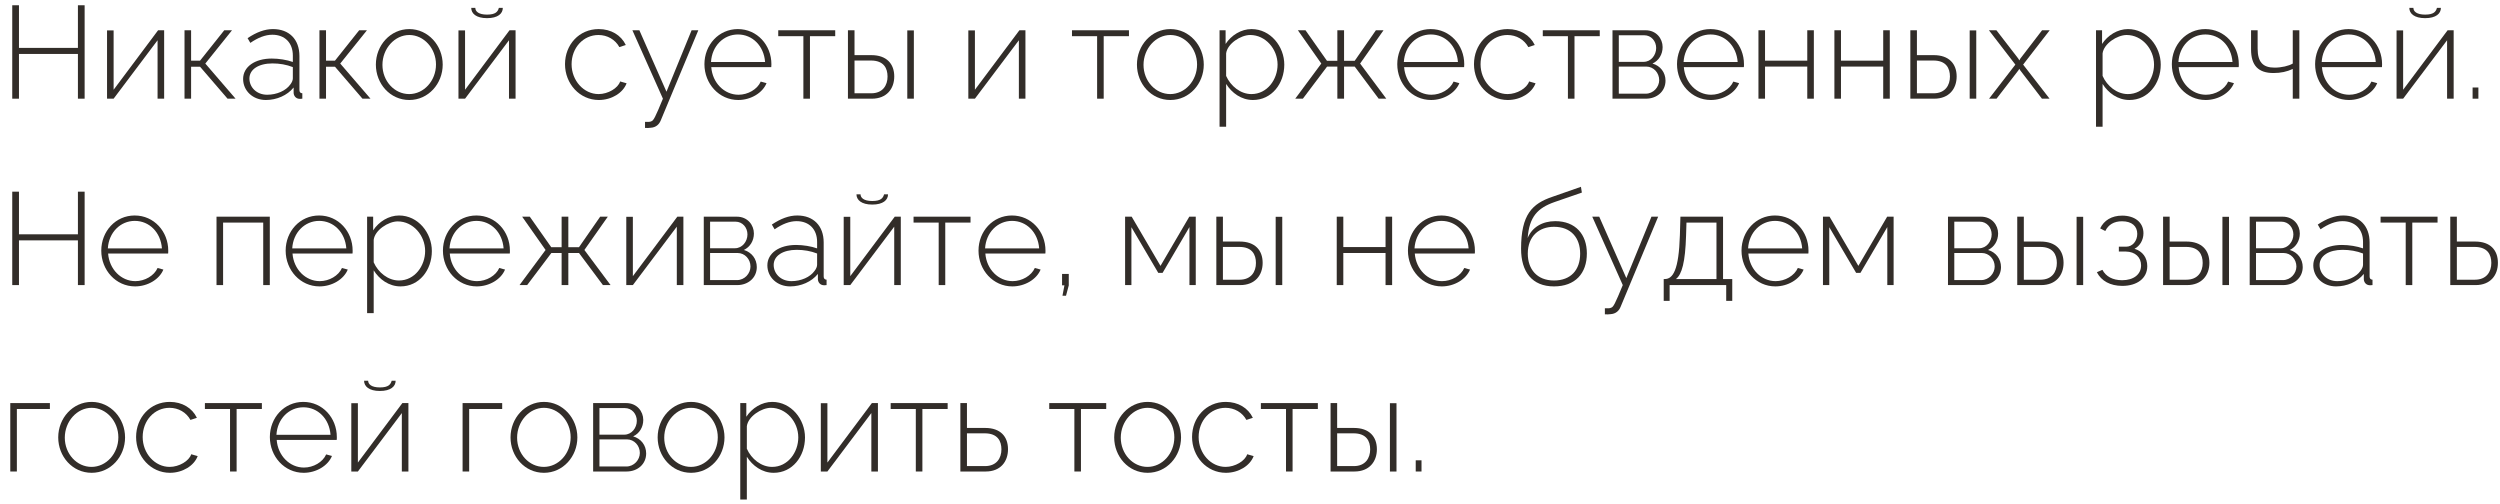 <?xml version="1.0" encoding="UTF-8"?> <svg xmlns="http://www.w3.org/2000/svg" width="228" height="46" viewBox="0 0 228 46" fill="none"><path d="M7.718 0.48V9H7.106V4.92H1.73V9H1.117V0.48H1.73V4.368H7.106V0.48H7.718Z" fill="#322D29"></path><path d="M9.762 9V2.772H10.362V8.184L14.418 2.76H14.97V9H14.37V3.672L10.362 9H9.762Z" fill="#322D29"></path><path d="M16.828 9V2.76H17.428V5.532H18.244L20.452 2.76H21.16L18.724 5.796L21.484 9H20.752L18.244 6.084H17.428V9H16.828Z" fill="#322D29"></path><path d="M22.172 7.2C22.172 6.096 23.239 5.34 24.788 5.34C25.436 5.34 26.168 5.46 26.707 5.652V5.064C26.707 3.912 25.988 3.168 24.835 3.168C24.2 3.168 23.527 3.432 22.831 3.912L22.579 3.48C23.384 2.94 24.14 2.652 24.895 2.652C26.372 2.652 27.308 3.588 27.308 5.112V8.208C27.308 8.4 27.392 8.496 27.572 8.508V9C27.416 9.012 27.331 9.024 27.271 9.012C26.959 8.976 26.791 8.724 26.779 8.472V7.98C26.203 8.7 25.232 9.12 24.247 9.12C23.059 9.12 22.172 8.28 22.172 7.2ZM26.468 7.716C26.623 7.524 26.707 7.308 26.707 7.152V6.12C26.131 5.892 25.495 5.784 24.848 5.784C23.587 5.784 22.747 6.324 22.747 7.164C22.747 7.956 23.395 8.64 24.367 8.64C25.256 8.64 26.072 8.268 26.468 7.716Z" fill="#322D29"></path><path d="M29.133 9V2.76H29.733V5.532H30.549L32.757 2.76H33.465L31.029 5.796L33.789 9H33.057L30.549 6.084H29.733V9H29.133Z" fill="#322D29"></path><path d="M34.279 5.892C34.279 4.14 35.599 2.652 37.327 2.652C39.043 2.652 40.375 4.14 40.375 5.892C40.375 7.632 39.067 9.12 37.327 9.12C35.575 9.12 34.279 7.632 34.279 5.892ZM37.315 8.58C38.659 8.58 39.763 7.368 39.763 5.88C39.763 4.416 38.659 3.192 37.327 3.192C35.995 3.192 34.879 4.428 34.879 5.916C34.879 7.392 35.971 8.58 37.315 8.58Z" fill="#322D29"></path><path d="M44.416 1.656C43.432 1.656 42.977 1.236 42.977 0.72H43.349C43.349 1.032 43.636 1.332 44.416 1.332C45.197 1.332 45.401 1.068 45.496 0.72H45.856C45.856 1.236 45.413 1.656 44.416 1.656ZM41.812 9V2.772H42.413V8.184L46.468 2.76H47.02V9H46.42V3.672L42.413 9H41.812Z" fill="#322D29"></path><path d="M54.613 9.12C52.861 9.12 51.529 7.632 51.529 5.856C51.529 4.08 52.813 2.652 54.601 2.652C55.729 2.652 56.641 3.204 57.073 4.104L56.485 4.296C56.113 3.612 55.393 3.192 54.577 3.192C53.209 3.192 52.129 4.344 52.129 5.856C52.129 7.356 53.245 8.58 54.589 8.58C55.453 8.58 56.365 8.04 56.557 7.428L57.145 7.596C56.821 8.472 55.777 9.12 54.613 9.12Z" fill="#322D29"></path><path d="M58.826 11.113C59.078 11.124 59.294 11.124 59.39 11.065C59.606 11.005 59.75 10.716 60.458 9L57.674 2.76H58.31L60.782 8.364L63.074 2.76H63.686L60.266 10.969C60.122 11.341 59.822 11.629 59.33 11.652C59.186 11.677 59.018 11.677 58.826 11.665V11.113Z" fill="#322D29"></path><path d="M67.328 9.12C65.576 9.12 64.244 7.632 64.244 5.856C64.244 4.092 65.552 2.652 67.292 2.652C69.056 2.652 70.352 4.116 70.352 5.856C70.352 5.964 70.352 6.06 70.34 6.12H64.868C64.976 7.56 66.056 8.64 67.352 8.64C68.216 8.64 69.068 8.148 69.38 7.44L69.908 7.584C69.548 8.472 68.48 9.12 67.328 9.12ZM64.844 5.652H69.776C69.668 4.188 68.624 3.144 67.304 3.144C65.984 3.144 64.928 4.2 64.844 5.652Z" fill="#322D29"></path><path d="M73.268 9V3.3H70.976V2.76H76.172V3.3H73.868V9H73.268Z" fill="#322D29"></path><path d="M77.332 9V2.76H77.932V5.028H79.468C80.86 5.028 81.556 5.82 81.556 6.972C81.556 8.1 80.86 9 79.516 9H77.332ZM82.744 9V2.772H83.344V9H82.744ZM77.932 8.508H79.456C80.512 8.508 80.944 7.776 80.944 6.984C80.944 6.216 80.596 5.52 79.432 5.52H77.932V8.508Z" fill="#322D29"></path><path d="M88.312 9V2.772H88.912V8.184L92.969 2.76H93.52V9H92.921V3.672L88.912 9H88.312Z" fill="#322D29"></path><path d="M100.057 9V3.3H97.765V2.76H102.961V3.3H100.657V9H100.057Z" fill="#322D29"></path><path d="M103.689 5.892C103.689 4.14 105.009 2.652 106.737 2.652C108.453 2.652 109.785 4.14 109.785 5.892C109.785 7.632 108.477 9.12 106.737 9.12C104.985 9.12 103.689 7.632 103.689 5.892ZM106.725 8.58C108.069 8.58 109.173 7.368 109.173 5.88C109.173 4.416 108.069 3.192 106.737 3.192C105.405 3.192 104.289 4.428 104.289 5.916C104.289 7.392 105.381 8.58 106.725 8.58Z" fill="#322D29"></path><path d="M111.823 7.656V11.556H111.223V2.76H111.775V4.008C112.291 3.216 113.191 2.652 114.139 2.652C115.879 2.652 117.127 4.248 117.127 5.892C117.127 7.632 115.975 9.12 114.271 9.12C113.203 9.12 112.339 8.472 111.823 7.656ZM116.515 5.892C116.515 4.464 115.411 3.192 114.019 3.192C113.155 3.192 111.931 3.984 111.823 4.872V6.924C112.231 7.848 113.131 8.58 114.127 8.58C115.579 8.58 116.515 7.236 116.515 5.892Z" fill="#322D29"></path><path d="M118.126 9L120.502 5.796L118.366 2.76H119.062L121.018 5.544H121.966V2.76H122.578V5.544H123.55L125.482 2.76H126.178L124.042 5.796L126.43 9H125.734L123.55 6.072H122.578V9H121.966V6.072H121.03L118.822 9H118.126Z" fill="#322D29"></path><path d="M130.515 9.12C128.763 9.12 127.431 7.632 127.431 5.856C127.431 4.092 128.739 2.652 130.479 2.652C132.243 2.652 133.539 4.116 133.539 5.856C133.539 5.964 133.539 6.06 133.527 6.12H128.055C128.163 7.56 129.243 8.64 130.539 8.64C131.403 8.64 132.255 8.148 132.567 7.44L133.095 7.584C132.735 8.472 131.667 9.12 130.515 9.12ZM128.031 5.652H132.963C132.855 4.188 131.811 3.144 130.491 3.144C129.171 3.144 128.115 4.2 128.031 5.652Z" fill="#322D29"></path><path d="M137.511 9.12C135.759 9.12 134.427 7.632 134.427 5.856C134.427 4.08 135.711 2.652 137.499 2.652C138.627 2.652 139.539 3.204 139.971 4.104L139.383 4.296C139.011 3.612 138.291 3.192 137.475 3.192C136.107 3.192 135.027 4.344 135.027 5.856C135.027 7.356 136.143 8.58 137.487 8.58C138.351 8.58 139.263 8.04 139.455 7.428L140.043 7.596C139.719 8.472 138.675 9.12 137.511 9.12Z" fill="#322D29"></path><path d="M142.994 9V3.3H140.702V2.76H145.898V3.3H143.594V9H142.994Z" fill="#322D29"></path><path d="M147.059 9V2.76H150.071C151.067 2.76 151.631 3.528 151.631 4.296C151.631 4.956 151.283 5.532 150.707 5.796C151.427 6 151.895 6.612 151.895 7.356C151.895 8.316 151.127 9 150.107 9H147.059ZM147.635 5.64H149.903C150.575 5.64 151.043 5.016 151.043 4.38C151.043 3.756 150.599 3.216 149.951 3.216H147.635V5.64ZM147.635 8.544H150.095C150.779 8.544 151.319 7.944 151.319 7.308C151.319 6.648 150.815 6.072 150.143 6.072H147.635V8.544Z" fill="#322D29"></path><path d="M156.027 9.12C154.275 9.12 152.943 7.632 152.943 5.856C152.943 4.092 154.251 2.652 155.991 2.652C157.755 2.652 159.051 4.116 159.051 5.856C159.051 5.964 159.051 6.06 159.039 6.12H153.567C153.675 7.56 154.755 8.64 156.051 8.64C156.915 8.64 157.767 8.148 158.079 7.44L158.607 7.584C158.247 8.472 157.179 9.12 156.027 9.12ZM153.543 5.652H158.475C158.367 4.188 157.323 3.144 156.003 3.144C154.683 3.144 153.627 4.2 153.543 5.652Z" fill="#322D29"></path><path d="M160.371 9V2.76H160.971V5.532H164.823V2.76H165.423V9H164.823V6.072H160.971V9H160.371Z" fill="#322D29"></path><path d="M167.297 9V2.76H167.897V5.532H171.749V2.76H172.349V9H171.749V6.072H167.897V9H167.297Z" fill="#322D29"></path><path d="M174.223 9V2.76H174.823V5.028H176.359C177.751 5.028 178.447 5.82 178.447 6.972C178.447 8.1 177.751 9 176.407 9H174.223ZM179.635 9V2.772H180.235V9H179.635ZM174.823 8.508H176.347C177.403 8.508 177.835 7.776 177.835 6.984C177.835 6.216 177.487 5.52 176.323 5.52H174.823V8.508Z" fill="#322D29"></path><path d="M182.073 2.76L184.065 5.34L184.161 5.508L184.257 5.34L186.237 2.76H186.933L184.509 5.892L186.921 9H186.225L184.257 6.432L184.161 6.276L184.065 6.432L182.085 9H181.401L183.801 5.892L181.389 2.76H182.073Z" fill="#322D29"></path><path d="M191.756 7.656V11.556H191.156V2.76H191.708V4.008C192.224 3.216 193.124 2.652 194.072 2.652C195.812 2.652 197.06 4.248 197.06 5.892C197.06 7.632 195.908 9.12 194.204 9.12C193.136 9.12 192.272 8.472 191.756 7.656ZM196.448 5.892C196.448 4.464 195.344 3.192 193.952 3.192C193.088 3.192 191.864 3.984 191.756 4.872V6.924C192.164 7.848 193.064 8.58 194.06 8.58C195.512 8.58 196.448 7.236 196.448 5.892Z" fill="#322D29"></path><path d="M201.156 9.12C199.404 9.12 198.072 7.632 198.072 5.856C198.072 4.092 199.38 2.652 201.12 2.652C202.884 2.652 204.18 4.116 204.18 5.856C204.18 5.964 204.18 6.06 204.168 6.12H198.696C198.804 7.56 199.884 8.64 201.18 8.64C202.044 8.64 202.896 8.148 203.208 7.44L203.736 7.584C203.376 8.472 202.308 9.12 201.156 9.12ZM198.672 5.652H203.604C203.496 4.188 202.452 3.144 201.132 3.144C199.812 3.144 198.756 4.2 198.672 5.652Z" fill="#322D29"></path><path d="M209.1 9V6.288C208.572 6.54 207.996 6.66 207.348 6.66C205.956 6.66 205.296 5.976 205.296 4.5V2.76H205.896V4.428C205.896 5.652 206.364 6.168 207.444 6.168C208.068 6.168 208.74 6.012 209.1 5.796V2.76H209.7V9H209.1Z" fill="#322D29"></path><path d="M214.222 9.12C212.47 9.12 211.138 7.632 211.138 5.856C211.138 4.092 212.446 2.652 214.186 2.652C215.95 2.652 217.246 4.116 217.246 5.856C217.246 5.964 217.246 6.06 217.234 6.12H211.762C211.87 7.56 212.95 8.64 214.246 8.64C215.11 8.64 215.962 8.148 216.274 7.44L216.802 7.584C216.442 8.472 215.374 9.12 214.222 9.12ZM211.738 5.652H216.67C216.562 4.188 215.518 3.144 214.198 3.144C212.878 3.144 211.822 4.2 211.738 5.652Z" fill="#322D29"></path><path d="M221.17 1.656C220.186 1.656 219.73 1.236 219.73 0.72H220.102C220.102 1.032 220.39 1.332 221.17 1.332C221.95 1.332 222.154 1.068 222.25 0.72H222.61C222.61 1.236 222.166 1.656 221.17 1.656ZM218.566 9V2.772H219.166V8.184L223.222 2.76H223.774V9H223.174V3.672L219.166 9H218.566Z" fill="#322D29"></path><path d="M225.501 9V7.98H226.029V9H225.501Z" fill="#322D29"></path><path d="M7.718 17.48V26H7.106V21.921H1.73V26H1.117V17.48H1.73V21.369H7.106V17.48H7.718Z" fill="#322D29"></path><path d="M12.32 26.12C10.568 26.12 9.236 24.633 9.236 22.857C9.236 21.093 10.544 19.652 12.284 19.652C14.048 19.652 15.344 21.116 15.344 22.857C15.344 22.965 15.344 23.061 15.332 23.12H9.86C9.968 24.561 11.048 25.64 12.344 25.64C13.208 25.64 14.06 25.148 14.372 24.441L14.9 24.584C14.54 25.473 13.472 26.12 12.32 26.12ZM9.836 22.652H14.768C14.66 21.189 13.616 20.145 12.296 20.145C10.976 20.145 9.92 21.201 9.836 22.652Z" fill="#322D29"></path><path d="M19.746 26V19.761H24.606V26H24.006V20.3H20.346V26H19.746Z" fill="#322D29"></path><path d="M29.136 26.12C27.384 26.12 26.052 24.633 26.052 22.857C26.052 21.093 27.36 19.652 29.1 19.652C30.864 19.652 32.16 21.116 32.16 22.857C32.16 22.965 32.16 23.061 32.148 23.12H26.676C26.784 24.561 27.864 25.64 29.16 25.64C30.024 25.64 30.876 25.148 31.188 24.441L31.716 24.584C31.356 25.473 30.288 26.12 29.136 26.12ZM26.652 22.652H31.584C31.476 21.189 30.432 20.145 29.112 20.145C27.792 20.145 26.736 21.201 26.652 22.652Z" fill="#322D29"></path><path d="M34.081 24.657V28.556H33.48V19.761H34.032V21.009C34.548 20.216 35.449 19.652 36.397 19.652C38.136 19.652 39.385 21.248 39.385 22.892C39.385 24.633 38.233 26.12 36.529 26.12C35.461 26.12 34.596 25.473 34.081 24.657ZM38.773 22.892C38.773 21.465 37.669 20.192 36.276 20.192C35.413 20.192 34.188 20.985 34.081 21.872V23.924C34.489 24.849 35.389 25.581 36.385 25.581C37.837 25.581 38.773 24.236 38.773 22.892Z" fill="#322D29"></path><path d="M43.48 26.12C41.728 26.12 40.396 24.633 40.396 22.857C40.396 21.093 41.704 19.652 43.444 19.652C45.208 19.652 46.504 21.116 46.504 22.857C46.504 22.965 46.504 23.061 46.492 23.12H41.02C41.128 24.561 42.208 25.64 43.504 25.64C44.368 25.64 45.22 25.148 45.532 24.441L46.06 24.584C45.7 25.473 44.632 26.12 43.48 26.12ZM40.996 22.652H45.928C45.82 21.189 44.776 20.145 43.456 20.145C42.136 20.145 41.08 21.201 40.996 22.652Z" fill="#322D29"></path><path d="M47.38 26L49.756 22.797L47.62 19.761H48.316L50.272 22.544H51.22V19.761H51.832V22.544H52.804L54.736 19.761H55.432L53.296 22.797L55.684 26H54.988L52.804 23.073H51.832V26H51.22V23.073H50.284L48.076 26H47.38Z" fill="#322D29"></path><path d="M57.117 26V19.773H57.717V25.184L61.773 19.761H62.325V26H61.725V20.672L57.717 26H57.117Z" fill="#322D29"></path><path d="M64.184 26V19.761H67.196C68.192 19.761 68.756 20.529 68.756 21.297C68.756 21.956 68.408 22.532 67.832 22.797C68.552 23 69.02 23.613 69.02 24.357C69.02 25.317 68.252 26 67.232 26H64.184ZM64.76 22.64H67.028C67.7 22.64 68.168 22.017 68.168 21.381C68.168 20.756 67.724 20.216 67.076 20.216H64.76V22.64ZM64.76 25.544H67.22C67.904 25.544 68.444 24.945 68.444 24.308C68.444 23.648 67.94 23.073 67.268 23.073H64.76V25.544Z" fill="#322D29"></path><path d="M69.984 24.201C69.984 23.096 71.052 22.34 72.6 22.34C73.248 22.34 73.98 22.46 74.52 22.652V22.064C74.52 20.913 73.8 20.169 72.648 20.169C72.012 20.169 71.34 20.433 70.644 20.913L70.392 20.48C71.196 19.941 71.952 19.652 72.708 19.652C74.184 19.652 75.12 20.588 75.12 22.113V25.209C75.12 25.401 75.204 25.497 75.384 25.509V26C75.228 26.012 75.144 26.024 75.084 26.012C74.772 25.977 74.604 25.724 74.592 25.473V24.98C74.016 25.701 73.044 26.12 72.06 26.12C70.872 26.12 69.984 25.28 69.984 24.201ZM74.28 24.716C74.436 24.524 74.52 24.308 74.52 24.152V23.12C73.944 22.892 73.308 22.785 72.66 22.785C71.4 22.785 70.56 23.325 70.56 24.165C70.56 24.956 71.208 25.64 72.18 25.64C73.068 25.64 73.884 25.268 74.28 24.716Z" fill="#322D29"></path><path d="M79.549 18.657C78.565 18.657 78.109 18.236 78.109 17.721H78.481C78.481 18.032 78.769 18.332 79.549 18.332C80.329 18.332 80.533 18.069 80.629 17.721H80.989C80.989 18.236 80.545 18.657 79.549 18.657ZM76.945 26V19.773H77.545V25.184L81.601 19.761H82.153V26H81.553V20.672L77.545 26H76.945Z" fill="#322D29"></path><path d="M85.608 26V20.3H83.316V19.761H88.512V20.3H86.208V26H85.608Z" fill="#322D29"></path><path d="M92.324 26.12C90.572 26.12 89.24 24.633 89.24 22.857C89.24 21.093 90.548 19.652 92.288 19.652C94.052 19.652 95.348 21.116 95.348 22.857C95.348 22.965 95.348 23.061 95.336 23.12H89.864C89.972 24.561 91.052 25.64 92.348 25.64C93.212 25.64 94.064 25.148 94.376 24.441L94.904 24.584C94.544 25.473 93.476 26.12 92.324 26.12ZM89.84 22.652H94.772C94.664 21.189 93.62 20.145 92.3 20.145C90.98 20.145 89.924 21.201 89.84 22.652Z" fill="#322D29"></path><path d="M96.896 26.973L97.076 26.024H96.86V24.98H97.472V26.024L97.22 26.973H96.896Z" fill="#322D29"></path><path d="M102.609 26V19.761H103.209L105.837 24.248L108.465 19.761H109.053V26H108.477V20.709L106.029 24.884H105.633L103.185 20.721V26H102.609Z" fill="#322D29"></path><path d="M110.93 26V19.761H111.53V22.029H113.066C114.458 22.029 115.154 22.82 115.154 23.973C115.154 25.101 114.458 26 113.114 26H110.93ZM116.342 26V19.773H116.942V26H116.342ZM111.53 25.509H113.054C114.11 25.509 114.542 24.776 114.542 23.985C114.542 23.216 114.194 22.52 113.03 22.52H111.53V25.509Z" fill="#322D29"></path><path d="M121.91 26V19.761H122.51V22.532H126.362V19.761H126.962V26H126.362V23.073H122.51V26H121.91Z" fill="#322D29"></path><path d="M131.488 26.12C129.736 26.12 128.404 24.633 128.404 22.857C128.404 21.093 129.712 19.652 131.452 19.652C133.216 19.652 134.512 21.116 134.512 22.857C134.512 22.965 134.512 23.061 134.5 23.12H129.028C129.136 24.561 130.216 25.64 131.512 25.64C132.376 25.64 133.228 25.148 133.54 24.441L134.068 24.584C133.708 25.473 132.64 26.12 131.488 26.12ZM129.004 22.652H133.936C133.828 21.189 132.784 20.145 131.464 20.145C130.144 20.145 129.088 21.201 129.004 22.652Z" fill="#322D29"></path><path d="M141.722 26.12C139.73 26.12 138.722 24.8 138.722 22.689C138.722 19.544 139.742 18.573 141.578 17.948L144.182 17.037L144.266 17.564L141.77 18.428C140.21 18.98 139.478 19.773 139.322 21.704C139.73 20.721 140.666 20.169 141.842 20.169C143.69 20.169 144.722 21.381 144.722 23.108C144.722 24.945 143.654 26.12 141.722 26.12ZM141.722 25.581C143.258 25.581 144.11 24.62 144.11 23.133C144.11 21.692 143.282 20.684 141.722 20.684C140.366 20.684 139.334 21.537 139.334 23.133C139.334 24.537 140.162 25.581 141.722 25.581Z" fill="#322D29"></path><path d="M146.365 28.113C146.617 28.125 146.833 28.125 146.929 28.064C147.145 28.005 147.289 27.716 147.997 26L145.213 19.761H145.849L148.321 25.364L150.613 19.761H151.225L147.805 27.968C147.661 28.34 147.361 28.628 146.869 28.652C146.725 28.677 146.557 28.677 146.365 28.665V28.113Z" fill="#322D29"></path><path d="M151.73 27.441V25.448H151.826C152.57 25.448 153.11 24.645 153.206 21.441L153.254 19.761H157.142V25.448H157.982V27.441H157.43V26H152.27V27.441H151.73ZM152.846 25.448H156.542V20.3H153.806L153.77 21.477C153.698 23.913 153.386 25.029 152.846 25.448Z" fill="#322D29"></path><path d="M161.91 26.12C160.158 26.12 158.826 24.633 158.826 22.857C158.826 21.093 160.134 19.652 161.874 19.652C163.638 19.652 164.934 21.116 164.934 22.857C164.934 22.965 164.934 23.061 164.922 23.12H159.45C159.558 24.561 160.638 25.64 161.934 25.64C162.798 25.64 163.65 25.148 163.962 24.441L164.49 24.584C164.13 25.473 163.062 26.12 161.91 26.12ZM159.426 22.652H164.358C164.25 21.189 163.206 20.145 161.886 20.145C160.566 20.145 159.51 21.201 159.426 22.652Z" fill="#322D29"></path><path d="M166.254 26V19.761H166.854L169.482 24.248L172.11 19.761H172.698V26H172.122V20.709L169.674 24.884H169.278L166.83 20.721V26H166.254Z" fill="#322D29"></path><path d="M177.656 26V19.761H180.668C181.664 19.761 182.228 20.529 182.228 21.297C182.228 21.956 181.88 22.532 181.304 22.797C182.024 23 182.492 23.613 182.492 24.357C182.492 25.317 181.724 26 180.704 26H177.656ZM178.232 22.64H180.5C181.172 22.64 181.64 22.017 181.64 21.381C181.64 20.756 181.196 20.216 180.548 20.216H178.232V22.64ZM178.232 25.544H180.692C181.376 25.544 181.916 24.945 181.916 24.308C181.916 23.648 181.412 23.073 180.74 23.073H178.232V25.544Z" fill="#322D29"></path><path d="M183.973 26V19.761H184.573V22.029H186.109C187.501 22.029 188.197 22.82 188.197 23.973C188.197 25.101 187.501 26 186.157 26H183.973ZM189.385 26V19.773H189.985V26H189.385ZM184.573 25.509H186.097C187.153 25.509 187.585 24.776 187.585 23.985C187.585 23.216 187.237 22.52 186.073 22.52H184.573V25.509Z" fill="#322D29"></path><path d="M193.551 26.073C192.459 26.073 191.631 25.616 191.235 24.825L191.739 24.608C192.051 25.209 192.675 25.556 193.539 25.556C194.583 25.556 195.267 25.029 195.267 24.201C195.267 23.468 194.739 22.953 193.875 22.941H193.239V22.497H193.923C194.475 22.497 194.919 21.98 194.919 21.332C194.919 20.637 194.439 20.18 193.527 20.18C192.795 20.18 192.279 20.492 192.003 21.069L191.535 20.828C191.883 20.096 192.591 19.665 193.539 19.665C194.691 19.665 195.483 20.276 195.483 21.273C195.483 21.884 195.159 22.436 194.667 22.689C195.411 22.916 195.831 23.505 195.831 24.273C195.831 25.389 194.895 26.073 193.551 26.073Z" fill="#322D29"></path><path d="M197.273 26V19.761H197.873V22.029H199.409C200.801 22.029 201.497 22.82 201.497 23.973C201.497 25.101 200.801 26 199.457 26H197.273ZM202.685 26V19.773H203.285V26H202.685ZM197.873 25.509H199.397C200.453 25.509 200.885 24.776 200.885 23.985C200.885 23.216 200.537 22.52 199.373 22.52H197.873V25.509Z" fill="#322D29"></path><path d="M205.172 26V19.761H208.184C209.18 19.761 209.744 20.529 209.744 21.297C209.744 21.956 209.396 22.532 208.82 22.797C209.54 23 210.008 23.613 210.008 24.357C210.008 25.317 209.24 26 208.22 26H205.172ZM205.748 22.64H208.016C208.688 22.64 209.156 22.017 209.156 21.381C209.156 20.756 208.712 20.216 208.064 20.216H205.748V22.64ZM205.748 25.544H208.208C208.892 25.544 209.432 24.945 209.432 24.308C209.432 23.648 208.928 23.073 208.256 23.073H205.748V25.544Z" fill="#322D29"></path><path d="M210.972 24.201C210.972 23.096 212.04 22.34 213.588 22.34C214.236 22.34 214.968 22.46 215.508 22.652V22.064C215.508 20.913 214.788 20.169 213.636 20.169C213 20.169 212.328 20.433 211.632 20.913L211.38 20.48C212.184 19.941 212.94 19.652 213.696 19.652C215.172 19.652 216.108 20.588 216.108 22.113V25.209C216.108 25.401 216.192 25.497 216.372 25.509V26C216.216 26.012 216.132 26.024 216.072 26.012C215.76 25.977 215.592 25.724 215.58 25.473V24.98C215.004 25.701 214.032 26.12 213.048 26.12C211.86 26.12 210.972 25.28 210.972 24.201ZM215.268 24.716C215.424 24.524 215.508 24.308 215.508 24.152V23.12C214.932 22.892 214.296 22.785 213.648 22.785C212.388 22.785 211.548 23.325 211.548 24.165C211.548 24.956 212.196 25.64 213.168 25.64C214.056 25.64 214.872 25.268 215.268 24.716Z" fill="#322D29"></path><path d="M219.401 26V20.3H217.109V19.761H222.305V20.3H220.001V26H219.401Z" fill="#322D29"></path><path d="M223.465 26V19.761H224.065V22.029H225.733C227.125 22.029 227.809 22.82 227.809 23.973C227.809 25.101 227.125 26 225.781 26H223.465ZM224.065 25.509H225.709C226.777 25.509 227.209 24.776 227.209 23.985C227.209 23.216 226.861 22.52 225.685 22.52H224.065V25.509Z" fill="#322D29"></path><path d="M0.938 43.001V36.761H4.55V37.3H1.538V43.001H0.938Z" fill="#322D29"></path><path d="M5.31 39.892C5.31 38.141 6.63 36.653 8.358 36.653C10.074 36.653 11.406 38.141 11.406 39.892C11.406 41.633 10.098 43.12 8.358 43.12C6.606 43.12 5.31 41.633 5.31 39.892ZM8.346 42.581C9.69 42.581 10.794 41.368 10.794 39.88C10.794 38.416 9.69 37.193 8.358 37.193C7.026 37.193 5.91 38.428 5.91 39.916C5.91 41.392 7.002 42.581 8.346 42.581Z" fill="#322D29"></path><path d="M15.496 43.12C13.744 43.12 12.412 41.633 12.412 39.856C12.412 38.081 13.696 36.653 15.484 36.653C16.612 36.653 17.524 37.205 17.956 38.105L17.368 38.297C16.996 37.612 16.276 37.193 15.46 37.193C14.092 37.193 13.012 38.344 13.012 39.856C13.012 41.356 14.128 42.581 15.472 42.581C16.336 42.581 17.248 42.041 17.44 41.428L18.028 41.596C17.704 42.472 16.66 43.12 15.496 43.12Z" fill="#322D29"></path><path d="M20.979 43.001V37.3H18.687V36.761H23.883V37.3H21.579V43.001H20.979Z" fill="#322D29"></path><path d="M27.695 43.12C25.943 43.12 24.611 41.633 24.611 39.856C24.611 38.093 25.919 36.653 27.659 36.653C29.423 36.653 30.719 38.117 30.719 39.856C30.719 39.965 30.719 40.06 30.707 40.12H25.235C25.343 41.56 26.423 42.641 27.719 42.641C28.583 42.641 29.435 42.148 29.747 41.441L30.275 41.584C29.915 42.472 28.847 43.12 27.695 43.12ZM25.211 39.653H30.143C30.035 38.188 28.991 37.145 27.671 37.145C26.351 37.145 25.295 38.2 25.211 39.653Z" fill="#322D29"></path><path d="M34.643 35.657C33.659 35.657 33.203 35.236 33.203 34.721H33.575C33.575 35.032 33.863 35.333 34.643 35.333C35.423 35.333 35.627 35.069 35.723 34.721H36.083C36.083 35.236 35.639 35.657 34.643 35.657ZM32.039 43.001V36.773H32.639V42.184L36.695 36.761H37.247V43.001H36.647V37.672L32.639 43.001H32.039Z" fill="#322D29"></path><path d="M42.188 43.001V36.761H45.8V37.3H42.788V43.001H42.188Z" fill="#322D29"></path><path d="M46.56 39.892C46.56 38.141 47.88 36.653 49.608 36.653C51.324 36.653 52.656 38.141 52.656 39.892C52.656 41.633 51.348 43.12 49.608 43.12C47.856 43.12 46.56 41.633 46.56 39.892ZM49.596 42.581C50.94 42.581 52.044 41.368 52.044 39.88C52.044 38.416 50.94 37.193 49.608 37.193C48.276 37.193 47.16 38.428 47.16 39.916C47.16 41.392 48.252 42.581 49.596 42.581Z" fill="#322D29"></path><path d="M54.094 43.001V36.761H57.106C58.102 36.761 58.666 37.529 58.666 38.297C58.666 38.956 58.318 39.532 57.742 39.797C58.462 40.001 58.93 40.612 58.93 41.356C58.93 42.316 58.162 43.001 57.142 43.001H54.094ZM54.67 39.641H56.938C57.61 39.641 58.078 39.017 58.078 38.38C58.078 37.757 57.634 37.217 56.986 37.217H54.67V39.641ZM54.67 42.544H57.13C57.814 42.544 58.354 41.944 58.354 41.309C58.354 40.648 57.85 40.072 57.178 40.072H54.67V42.544Z" fill="#322D29"></path><path d="M59.978 39.892C59.978 38.141 61.298 36.653 63.026 36.653C64.742 36.653 66.074 38.141 66.074 39.892C66.074 41.633 64.766 43.12 63.026 43.12C61.274 43.12 59.978 41.633 59.978 39.892ZM63.014 42.581C64.358 42.581 65.462 41.368 65.462 39.88C65.462 38.416 64.358 37.193 63.026 37.193C61.694 37.193 60.578 38.428 60.578 39.916C60.578 41.392 61.67 42.581 63.014 42.581Z" fill="#322D29"></path><path d="M68.112 41.657V45.556H67.512V36.761H68.064V38.008C68.58 37.217 69.48 36.653 70.428 36.653C72.168 36.653 73.416 38.248 73.416 39.892C73.416 41.633 72.264 43.12 70.56 43.12C69.492 43.12 68.628 42.472 68.112 41.657ZM72.804 39.892C72.804 38.465 71.7 37.193 70.308 37.193C69.444 37.193 68.22 37.984 68.112 38.873V40.925C68.52 41.849 69.42 42.581 70.416 42.581C71.868 42.581 72.804 41.236 72.804 39.892Z" fill="#322D29"></path><path d="M74.859 43.001V36.773H75.459V42.184L79.515 36.761H80.067V43.001H79.467V37.672L75.459 43.001H74.859Z" fill="#322D29"></path><path d="M83.522 43.001V37.3H81.23V36.761H86.426V37.3H84.122V43.001H83.522Z" fill="#322D29"></path><path d="M87.586 43.001V36.761H88.186V39.029H89.854C91.246 39.029 91.93 39.821 91.93 40.972C91.93 42.1 91.246 43.001 89.902 43.001H87.586ZM88.186 42.508H89.83C90.898 42.508 91.33 41.776 91.33 40.984C91.33 40.217 90.982 39.52 89.806 39.52H88.186V42.508Z" fill="#322D29"></path><path d="M97.983 43.001V37.3H95.691V36.761H100.887V37.3H98.583V43.001H97.983Z" fill="#322D29"></path><path d="M101.615 39.892C101.615 38.141 102.935 36.653 104.663 36.653C106.379 36.653 107.711 38.141 107.711 39.892C107.711 41.633 106.403 43.12 104.663 43.12C102.911 43.12 101.615 41.633 101.615 39.892ZM104.651 42.581C105.995 42.581 107.099 41.368 107.099 39.88C107.099 38.416 105.995 37.193 104.663 37.193C103.331 37.193 102.215 38.428 102.215 39.916C102.215 41.392 103.307 42.581 104.651 42.581Z" fill="#322D29"></path><path d="M111.8 43.12C110.048 43.12 108.716 41.633 108.716 39.856C108.716 38.081 110 36.653 111.788 36.653C112.916 36.653 113.828 37.205 114.26 38.105L113.672 38.297C113.3 37.612 112.58 37.193 111.764 37.193C110.396 37.193 109.316 38.344 109.316 39.856C109.316 41.356 110.432 42.581 111.776 42.581C112.64 42.581 113.552 42.041 113.744 41.428L114.332 41.596C114.008 42.472 112.964 43.12 111.8 43.12Z" fill="#322D29"></path><path d="M117.284 43.001V37.3H114.992V36.761H120.188V37.3H117.883V43.001H117.284Z" fill="#322D29"></path><path d="M121.348 43.001V36.761H121.948V39.029H123.484C124.876 39.029 125.572 39.821 125.572 40.972C125.572 42.1 124.876 43.001 123.532 43.001H121.348ZM126.76 43.001V36.773H127.36V43.001H126.76ZM121.948 42.508H123.472C124.528 42.508 124.96 41.776 124.96 40.984C124.96 40.217 124.612 39.52 123.448 39.52H121.948V42.508Z" fill="#322D29"></path><path d="M129.114 43.001V41.98H129.642V43.001H129.114Z" fill="#322D29"></path></svg> 